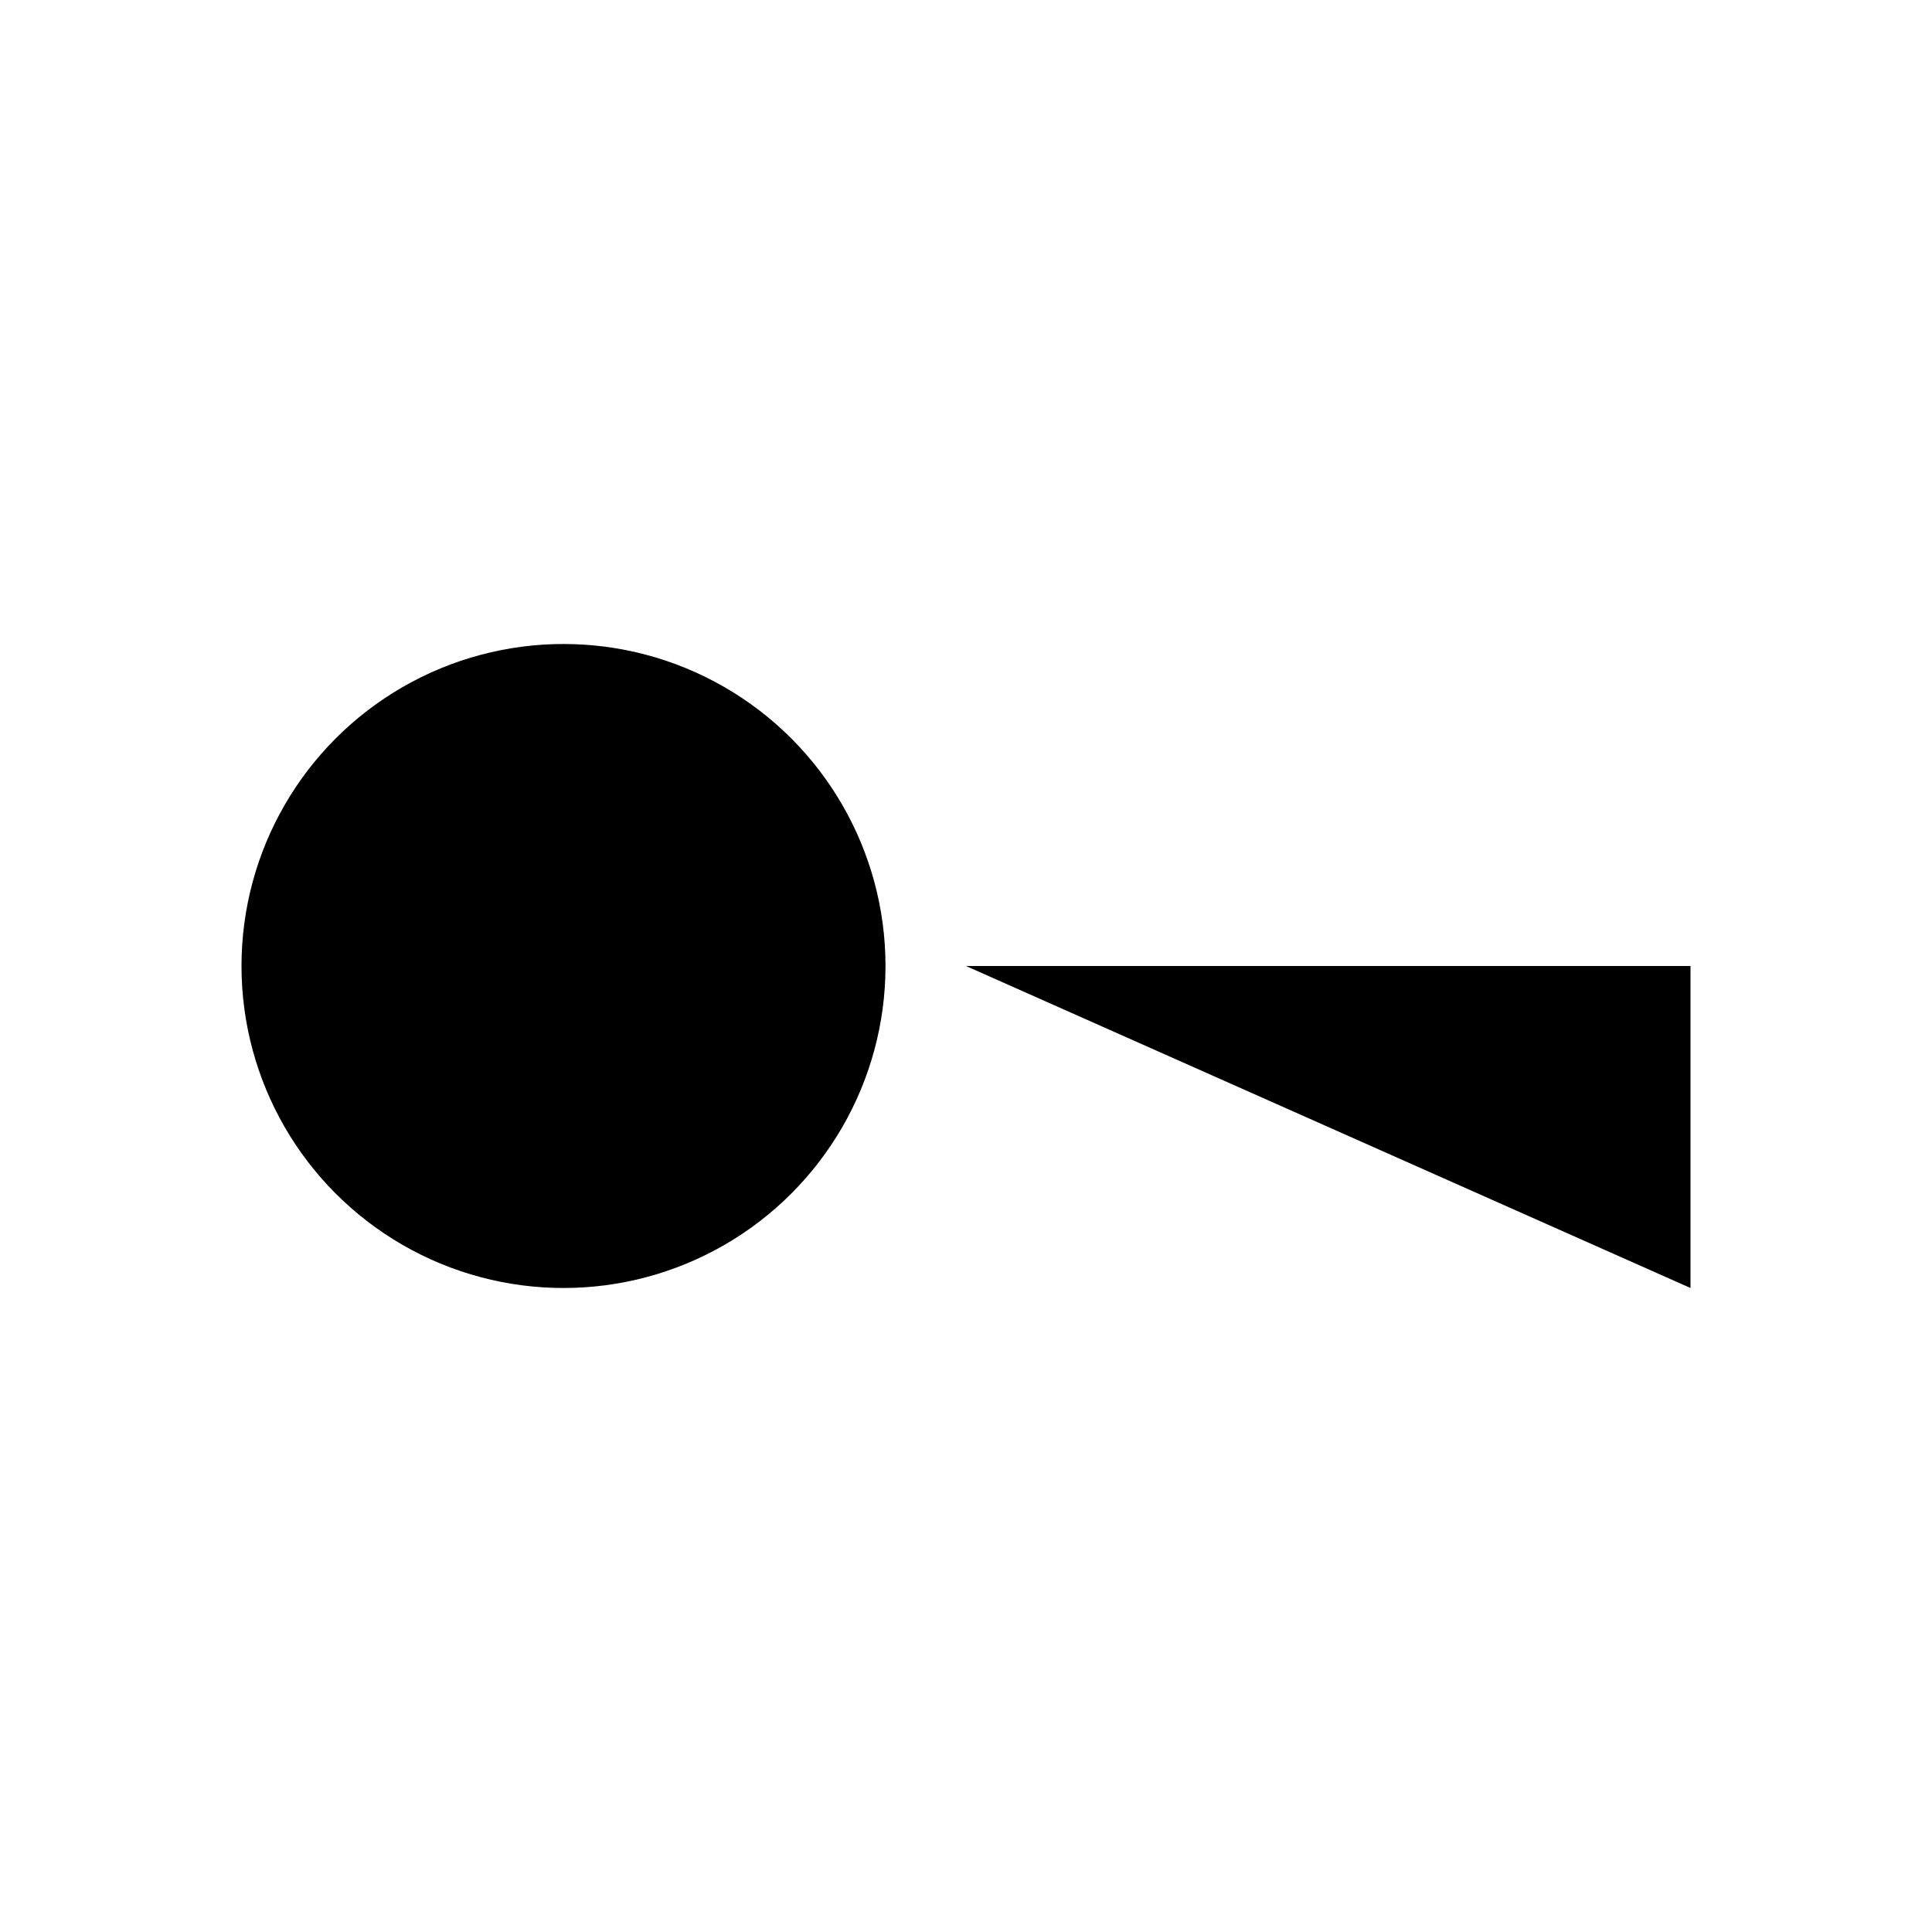<svg role="img" xmlns="http://www.w3.org/2000/svg" width="24" height="24" viewBox="0 0 24 24" aria-labelledby="keyIconTitle">
    <title id="keyIconTitle">Key</title>    
    <polyline points="21 16 21 12 12 12"/>
    <circle cx="7" cy="12" r="4"/>
    <path d="M17,15 L17,12"/>
</svg>
